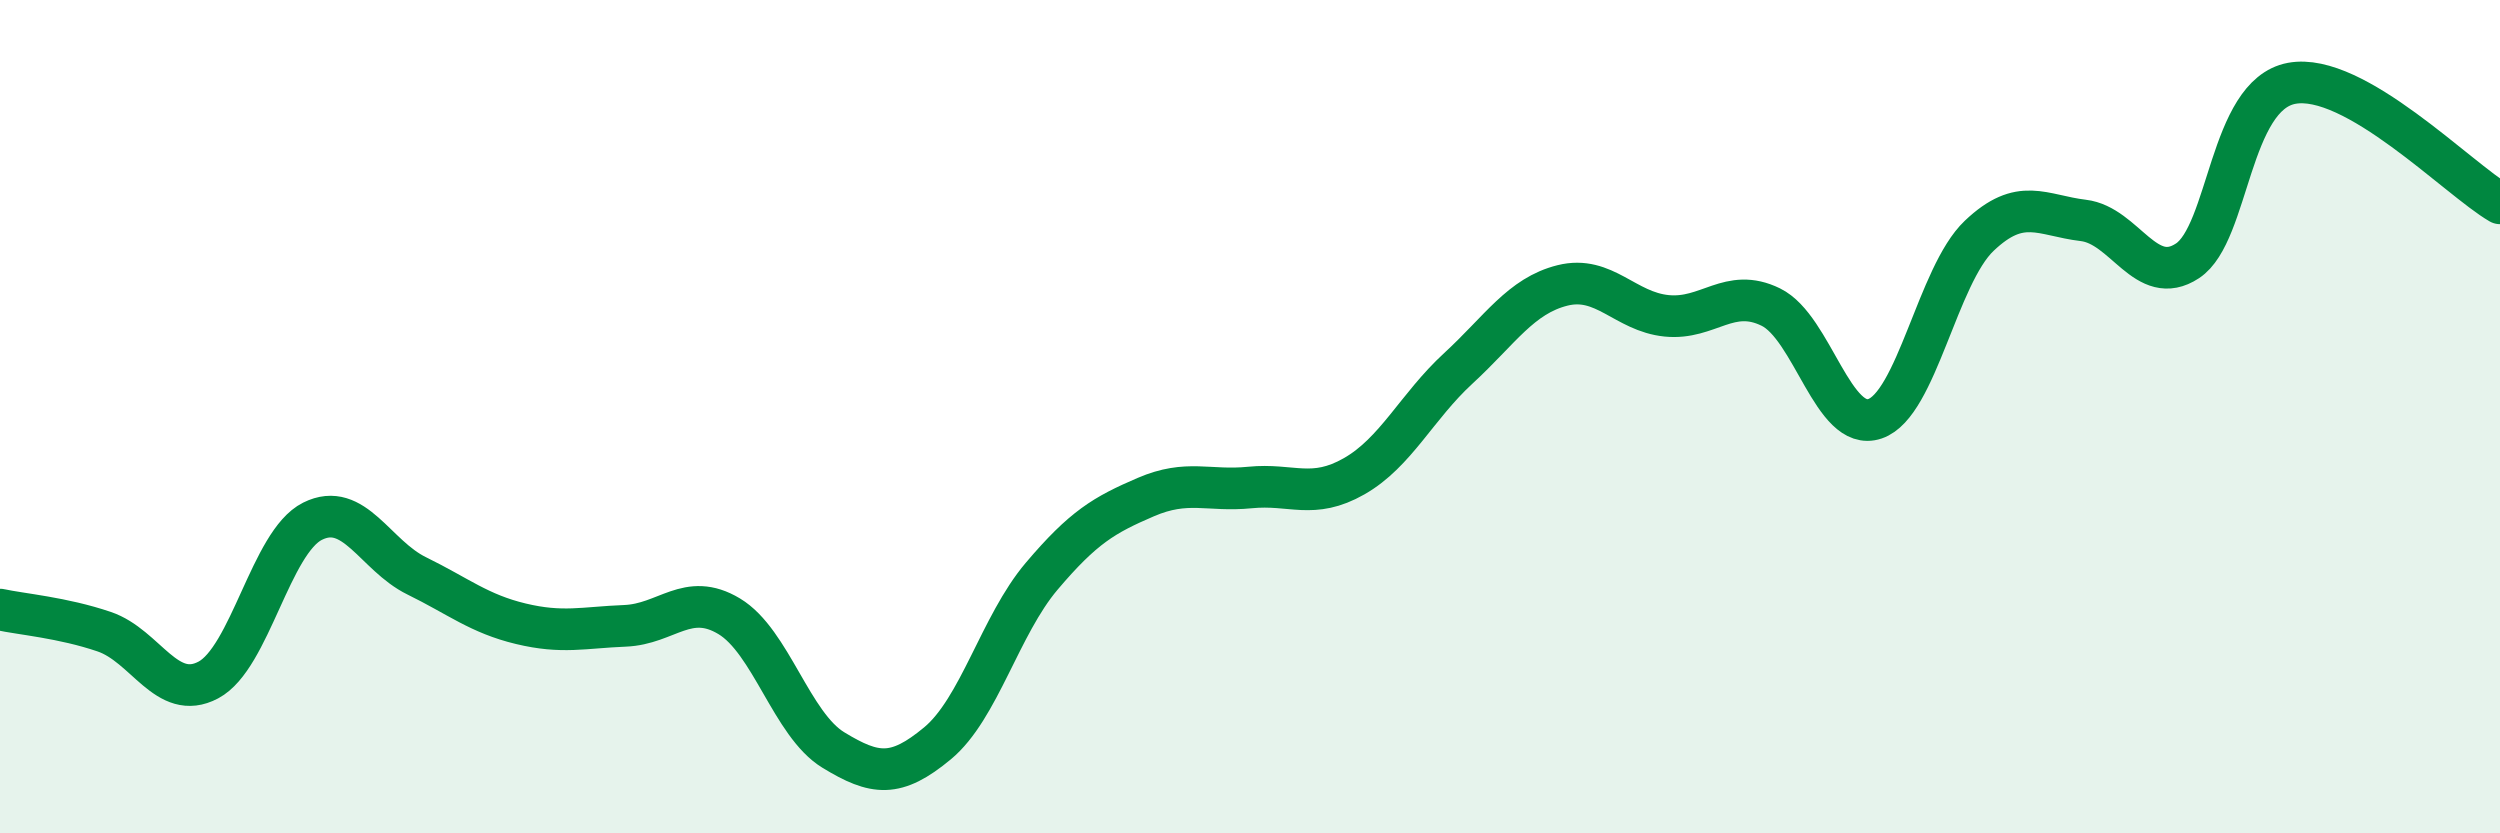 
    <svg width="60" height="20" viewBox="0 0 60 20" xmlns="http://www.w3.org/2000/svg">
      <path
        d="M 0,14.63 C 0.5,14.74 1.5,14.82 2.5,15.16 C 3.5,15.5 4,16.85 5,16.32 C 6,15.79 6.5,13.01 7.5,12.51 C 8.5,12.01 9,13.33 10,13.82 C 11,14.31 11.5,14.73 12.5,14.97 C 13.5,15.21 14,15.06 15,15.02 C 16,14.98 16.5,14.19 17.5,14.79 C 18.5,15.39 19,17.39 20,18 C 21,18.61 21.5,18.67 22.5,17.84 C 23.5,17.01 24,15.01 25,13.83 C 26,12.65 26.5,12.36 27.5,11.93 C 28.5,11.5 29,11.8 30,11.7 C 31,11.6 31.5,12 32.5,11.43 C 33.5,10.86 34,9.76 35,8.84 C 36,7.92 36.5,7.1 37.5,6.85 C 38.5,6.6 39,7.48 40,7.58 C 41,7.68 41.5,6.88 42.5,7.37 C 43.5,7.86 44,10.39 45,10.05 C 46,9.71 46.5,6.61 47.5,5.66 C 48.5,4.71 49,5.17 50,5.29 C 51,5.41 51.5,6.92 52.5,6.26 C 53.5,5.6 53.5,2.28 55,2 C 56.5,1.72 59,4.3 60,4.88L60 20L0 20Z"
        fill="#008740"
        opacity="0.1"
        stroke-linecap="round"
        stroke-linejoin="round"
      />
      <path
        d="M 0,14.63 C 0.5,14.74 1.5,14.82 2.5,15.16 C 3.5,15.5 4,16.85 5,16.32 C 6,15.79 6.5,13.01 7.5,12.51 C 8.5,12.01 9,13.33 10,13.82 C 11,14.31 11.5,14.73 12.5,14.97 C 13.5,15.21 14,15.06 15,15.02 C 16,14.98 16.5,14.19 17.5,14.79 C 18.5,15.39 19,17.39 20,18 C 21,18.61 21.5,18.67 22.5,17.84 C 23.5,17.01 24,15.01 25,13.83 C 26,12.65 26.5,12.36 27.5,11.93 C 28.5,11.5 29,11.8 30,11.7 C 31,11.6 31.5,12 32.5,11.43 C 33.5,10.86 34,9.76 35,8.84 C 36,7.92 36.5,7.1 37.5,6.85 C 38.5,6.6 39,7.48 40,7.58 C 41,7.68 41.5,6.88 42.5,7.37 C 43.5,7.86 44,10.39 45,10.05 C 46,9.71 46.5,6.61 47.5,5.66 C 48.5,4.71 49,5.17 50,5.29 C 51,5.41 51.5,6.92 52.5,6.26 C 53.5,5.6 53.5,2.28 55,2 C 56.5,1.72 59,4.3 60,4.88"
        stroke="#008740"
        stroke-width="1"
        fill="none"
        stroke-linecap="round"
        stroke-linejoin="round"
      />
    </svg>
  